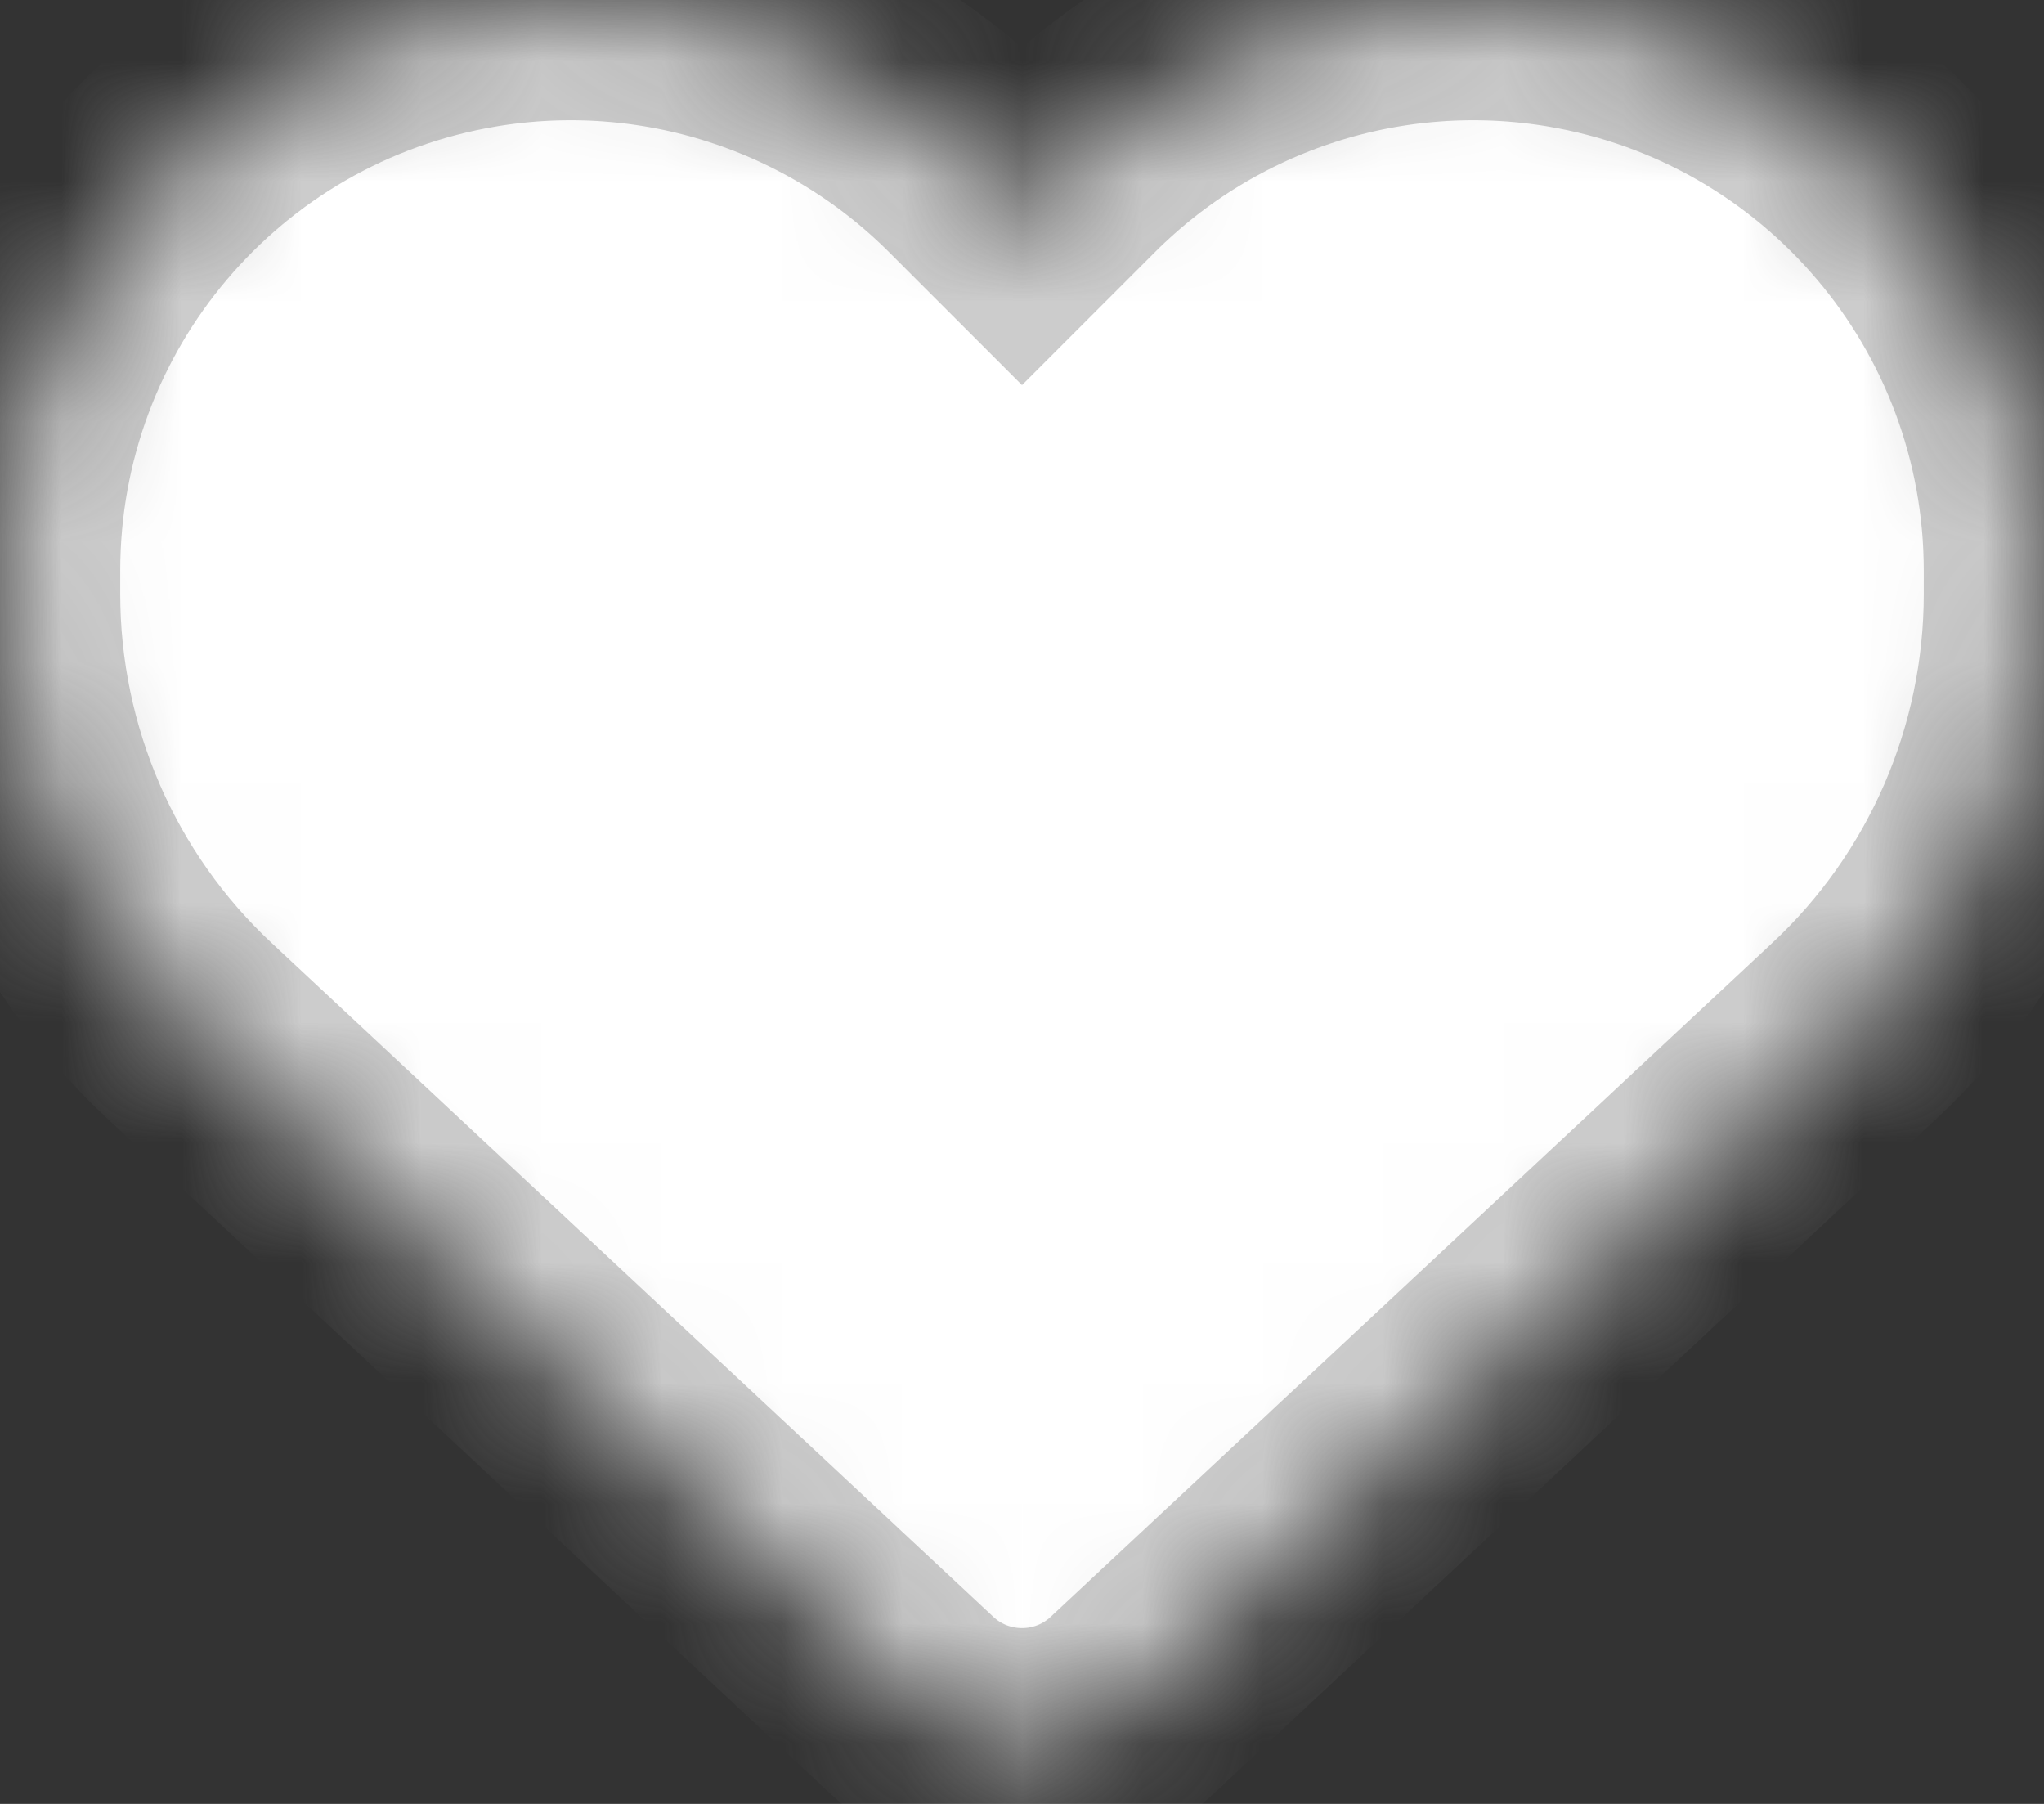<svg width="17" height="15" viewBox="0 0 17 15" fill="none" xmlns="http://www.w3.org/2000/svg">
<rect x="0" y="0" width="17" height="15" fill="#333333" stroke="none"/>
<mask id="path-1-inside-1_6_10" fill="white">
<path d="M1.58 8.575L7.58 14.176C7.829 14.409 8.158 14.538 8.5 14.538C8.842 14.538 9.171 14.409 9.42 14.176L15.419 8.575C16.429 7.635 17 6.317 17 4.939V4.746C17 2.425 15.323 0.447 13.036 0.065C11.521 -0.188 9.981 0.307 8.898 1.39L8.5 1.788L8.102 1.39C7.019 0.307 5.479 -0.188 3.964 0.065C1.677 0.447 0 2.425 0 4.746V4.939C0 6.317 0.571 7.635 1.58 8.575Z"/>
</mask>
<path d="M1.58 8.575L7.58 14.176C7.829 14.409 8.158 14.538 8.5 14.538C8.842 14.538 9.171 14.409 9.42 14.176L15.419 8.575C16.429 7.635 17 6.317 17 4.939V4.746C17 2.425 15.323 0.447 13.036 0.065C11.521 -0.188 9.981 0.307 8.898 1.39L8.5 1.788L8.102 1.39C7.019 0.307 5.479 -0.188 3.964 0.065C1.677 0.447 0 2.425 0 4.746V4.939C0 6.317 0.571 7.635 1.58 8.575Z" fill="white" stroke="#CCCCCC" stroke-width="2" mask="url(#path-1-inside-1_6_10)"/>
</svg>
